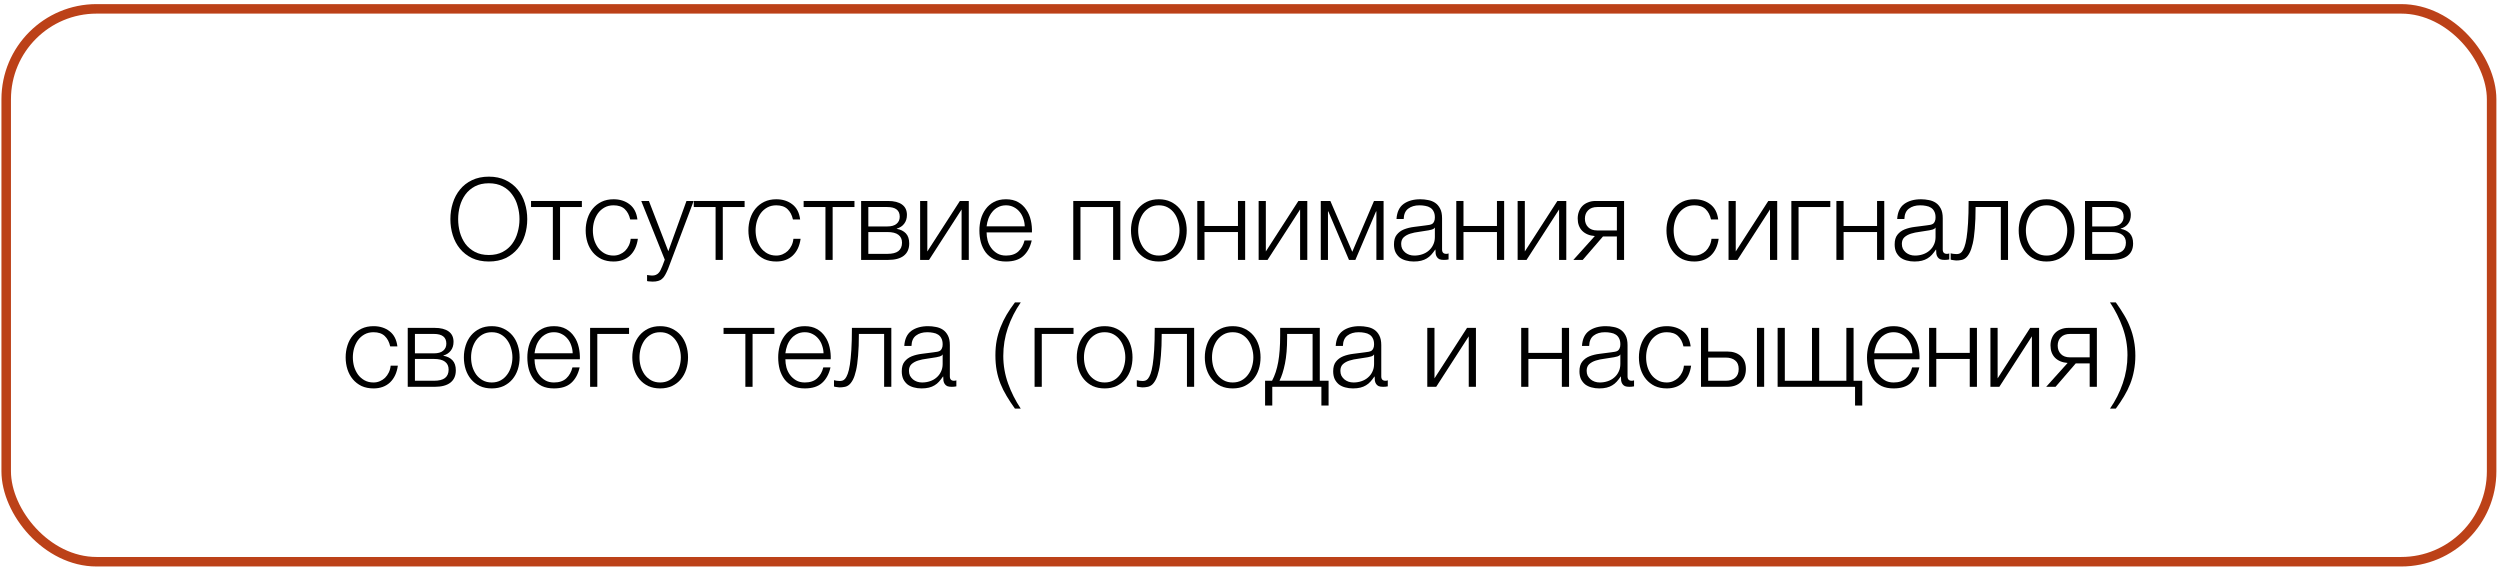 <?xml version="1.0" encoding="UTF-8"?> <svg xmlns="http://www.w3.org/2000/svg" width="394" height="90" viewBox="0 0 394 90" fill="none"><rect x="0.977" y="1.396" width="391.703" height="87.133" rx="14.25" stroke="#BC4118" stroke-width="1.5"></rect><path d="M77.046 41.214C76.038 41.214 75.15 41.034 74.382 40.674C73.626 40.302 72.996 39.81 72.493 39.198C71.989 38.586 71.611 37.878 71.359 37.074C71.106 36.27 70.981 35.424 70.981 34.536C70.981 33.66 71.106 32.82 71.359 32.016C71.611 31.2 71.989 30.486 72.493 29.874C72.996 29.25 73.626 28.758 74.382 28.398C75.15 28.026 76.038 27.84 77.046 27.84C78.055 27.84 78.936 28.026 79.692 28.398C80.448 28.758 81.079 29.25 81.582 29.874C82.087 30.486 82.465 31.2 82.716 32.016C82.969 32.82 83.094 33.66 83.094 34.536C83.094 35.424 82.969 36.27 82.716 37.074C82.465 37.878 82.087 38.586 81.582 39.198C81.079 39.81 80.448 40.302 79.692 40.674C78.936 41.034 78.055 41.214 77.046 41.214ZM77.046 40.188C77.886 40.188 78.612 40.026 79.225 39.702C79.837 39.378 80.335 38.952 80.719 38.424C81.115 37.884 81.403 37.278 81.582 36.606C81.775 35.934 81.871 35.244 81.871 34.536C81.871 33.84 81.775 33.156 81.582 32.484C81.403 31.8 81.115 31.194 80.719 30.666C80.335 30.126 79.837 29.694 79.225 29.37C78.612 29.046 77.886 28.884 77.046 28.884C76.195 28.884 75.463 29.046 74.85 29.37C74.239 29.694 73.734 30.126 73.338 30.666C72.954 31.194 72.666 31.8 72.475 32.484C72.294 33.156 72.204 33.84 72.204 34.536C72.204 35.244 72.294 35.934 72.475 36.606C72.666 37.278 72.954 37.884 73.338 38.424C73.734 38.952 74.239 39.378 74.85 39.702C75.463 40.026 76.195 40.188 77.046 40.188Z" fill="black"></path><path d="M87.13 32.628H83.692V31.674H91.702V32.628H88.264V40.962H87.13V32.628Z" fill="black"></path><path d="M96.695 41.214C95.987 41.214 95.357 41.088 94.805 40.836C94.265 40.572 93.809 40.218 93.437 39.774C93.065 39.33 92.783 38.814 92.591 38.226C92.399 37.626 92.303 36.99 92.303 36.318C92.303 35.658 92.399 35.028 92.591 34.428C92.783 33.828 93.065 33.306 93.437 32.862C93.809 32.418 94.265 32.064 94.805 31.8C95.357 31.536 95.987 31.404 96.695 31.404C97.691 31.404 98.531 31.668 99.215 32.196C99.911 32.724 100.325 33.522 100.457 34.59H99.323C99.167 33.894 98.879 33.348 98.459 32.952C98.039 32.556 97.451 32.358 96.695 32.358C96.155 32.358 95.681 32.472 95.273 32.7C94.865 32.928 94.523 33.228 94.247 33.6C93.983 33.972 93.779 34.398 93.635 34.878C93.503 35.346 93.437 35.826 93.437 36.318C93.437 36.81 93.503 37.296 93.635 37.776C93.779 38.244 93.983 38.664 94.247 39.036C94.523 39.408 94.865 39.708 95.273 39.936C95.681 40.164 96.155 40.278 96.695 40.278C97.043 40.278 97.373 40.212 97.685 40.08C97.997 39.948 98.273 39.768 98.513 39.54C98.753 39.3 98.951 39.018 99.107 38.694C99.263 38.37 99.359 38.016 99.395 37.632H100.529C100.373 38.76 99.959 39.642 99.287 40.278C98.615 40.902 97.751 41.214 96.695 41.214Z" fill="black"></path><path d="M102.843 44.382C102.615 44.37 102.435 44.358 102.303 44.346C102.183 44.346 102.075 44.328 101.979 44.292V43.338C102.111 43.362 102.237 43.38 102.357 43.392C102.489 43.416 102.621 43.428 102.753 43.428C103.005 43.428 103.209 43.392 103.365 43.32C103.533 43.248 103.677 43.146 103.797 43.014C103.917 42.894 104.019 42.744 104.103 42.564C104.187 42.384 104.277 42.186 104.373 41.97L104.769 40.926L101.061 31.674H102.267L105.327 39.594L108.189 31.674H109.323L105.291 42.366C105.123 42.762 104.967 43.086 104.823 43.338C104.679 43.602 104.517 43.806 104.337 43.95C104.169 44.106 103.965 44.214 103.725 44.274C103.497 44.346 103.203 44.382 102.843 44.382Z" fill="black"></path><path d="M112.777 32.628H109.339V31.674H117.349V32.628H113.911V40.962H112.777V32.628Z" fill="black"></path><path d="M122.341 41.214C121.633 41.214 121.003 41.088 120.451 40.836C119.911 40.572 119.455 40.218 119.083 39.774C118.711 39.33 118.429 38.814 118.237 38.226C118.045 37.626 117.949 36.99 117.949 36.318C117.949 35.658 118.045 35.028 118.237 34.428C118.429 33.828 118.711 33.306 119.083 32.862C119.455 32.418 119.911 32.064 120.451 31.8C121.003 31.536 121.633 31.404 122.341 31.404C123.337 31.404 124.177 31.668 124.861 32.196C125.557 32.724 125.971 33.522 126.103 34.59H124.969C124.813 33.894 124.525 33.348 124.105 32.952C123.685 32.556 123.097 32.358 122.341 32.358C121.801 32.358 121.327 32.472 120.919 32.7C120.511 32.928 120.169 33.228 119.893 33.6C119.629 33.972 119.425 34.398 119.281 34.878C119.149 35.346 119.083 35.826 119.083 36.318C119.083 36.81 119.149 37.296 119.281 37.776C119.425 38.244 119.629 38.664 119.893 39.036C120.169 39.408 120.511 39.708 120.919 39.936C121.327 40.164 121.801 40.278 122.341 40.278C122.689 40.278 123.019 40.212 123.331 40.08C123.643 39.948 123.919 39.768 124.159 39.54C124.399 39.3 124.597 39.018 124.753 38.694C124.909 38.37 125.005 38.016 125.041 37.632H126.175C126.019 38.76 125.605 39.642 124.933 40.278C124.261 40.902 123.397 41.214 122.341 41.214Z" fill="black"></path><path d="M130.091 32.628H126.653V31.674H134.663V32.628H131.225V40.962H130.091V32.628Z" fill="black"></path><path d="M135.714 31.674H139.962C140.91 31.674 141.642 31.86 142.158 32.232C142.674 32.604 142.932 33.15 142.932 33.87C142.932 34.422 142.788 34.884 142.5 35.256C142.224 35.628 141.834 35.886 141.33 36.03V36.066C141.942 36.174 142.422 36.414 142.77 36.786C143.118 37.158 143.292 37.686 143.292 38.37C143.292 39.21 143.01 39.852 142.446 40.296C141.882 40.74 141.054 40.962 139.962 40.962H135.714V31.674ZM139.836 40.008C140.628 40.008 141.21 39.864 141.582 39.576C141.966 39.276 142.158 38.832 142.158 38.244C142.158 37.704 141.966 37.29 141.582 37.002C141.21 36.714 140.628 36.57 139.836 36.57H136.848V40.008H139.836ZM139.836 35.688C140.484 35.688 140.97 35.55 141.294 35.274C141.63 34.998 141.798 34.626 141.798 34.158C141.798 33.138 141.144 32.628 139.836 32.628H136.848V35.688H139.836Z" fill="black"></path><path d="M145.012 31.674H146.146V39.63L151.276 31.674H152.681V40.962H151.547V33.006L146.417 40.962H145.012V31.674Z" fill="black"></path><path d="M158.548 41.214C157.804 41.214 157.168 41.088 156.64 40.836C156.112 40.572 155.68 40.218 155.344 39.774C155.008 39.318 154.756 38.796 154.588 38.208C154.432 37.62 154.354 36.99 154.354 36.318C154.354 35.706 154.432 35.106 154.588 34.518C154.756 33.93 155.008 33.408 155.344 32.952C155.68 32.484 156.112 32.112 156.64 31.836C157.168 31.548 157.804 31.404 158.548 31.404C159.292 31.404 159.928 31.554 160.456 31.854C160.984 32.154 161.41 32.55 161.734 33.042C162.07 33.522 162.31 34.08 162.454 34.716C162.598 35.34 162.658 35.976 162.634 36.624H155.488C155.488 37.044 155.542 37.47 155.65 37.902C155.77 38.334 155.956 38.724 156.208 39.072C156.46 39.42 156.778 39.708 157.162 39.936C157.546 40.164 158.008 40.278 158.548 40.278C159.376 40.278 160.024 40.062 160.492 39.63C160.96 39.198 161.284 38.622 161.464 37.902H162.598C162.358 38.958 161.914 39.774 161.266 40.35C160.63 40.926 159.724 41.214 158.548 41.214ZM161.5 35.67C161.488 35.238 161.41 34.824 161.266 34.428C161.134 34.032 160.942 33.684 160.69 33.384C160.438 33.072 160.132 32.826 159.772 32.646C159.412 32.454 159.004 32.358 158.548 32.358C158.08 32.358 157.666 32.454 157.306 32.646C156.946 32.826 156.64 33.072 156.388 33.384C156.136 33.684 155.932 34.038 155.776 34.446C155.632 34.842 155.536 35.25 155.488 35.67H161.5Z" fill="black"></path><path d="M169.147 31.674H176.563V40.962H175.429V32.628H170.281V40.962H169.147V31.674Z" fill="black"></path><path d="M182.634 41.214C181.926 41.214 181.296 41.088 180.744 40.836C180.204 40.572 179.748 40.218 179.376 39.774C179.004 39.33 178.722 38.814 178.53 38.226C178.338 37.626 178.242 36.99 178.242 36.318C178.242 35.658 178.338 35.028 178.53 34.428C178.722 33.828 179.004 33.306 179.376 32.862C179.748 32.418 180.204 32.064 180.744 31.8C181.296 31.536 181.926 31.404 182.634 31.404C183.342 31.404 183.966 31.536 184.506 31.8C185.058 32.064 185.52 32.418 185.892 32.862C186.264 33.306 186.546 33.828 186.738 34.428C186.93 35.028 187.026 35.658 187.026 36.318C187.026 36.99 186.93 37.626 186.738 38.226C186.546 38.814 186.264 39.33 185.892 39.774C185.52 40.218 185.058 40.572 184.506 40.836C183.966 41.088 183.342 41.214 182.634 41.214ZM182.634 40.278C183.174 40.278 183.648 40.164 184.056 39.936C184.464 39.708 184.8 39.408 185.064 39.036C185.34 38.664 185.544 38.244 185.676 37.776C185.82 37.296 185.892 36.81 185.892 36.318C185.892 35.826 185.82 35.346 185.676 34.878C185.544 34.398 185.34 33.972 185.064 33.6C184.8 33.228 184.464 32.928 184.056 32.7C183.648 32.472 183.174 32.358 182.634 32.358C182.094 32.358 181.62 32.472 181.212 32.7C180.804 32.928 180.462 33.228 180.186 33.6C179.922 33.972 179.718 34.398 179.574 34.878C179.442 35.346 179.376 35.826 179.376 36.318C179.376 36.81 179.442 37.296 179.574 37.776C179.718 38.244 179.922 38.664 180.186 39.036C180.462 39.408 180.804 39.708 181.212 39.936C181.62 40.164 182.094 40.278 182.634 40.278Z" fill="black"></path><path d="M188.694 31.674H189.828V35.616H195.102V31.674H196.236V40.962H195.102V36.57H189.828V40.962H188.694V31.674Z" fill="black"></path><path d="M198.362 31.674H199.496V39.63L204.626 31.674H206.03V40.962H204.896V33.006L199.766 40.962H198.362V31.674Z" fill="black"></path><path d="M208.153 31.674H209.665L213.121 39.684L216.541 31.674H218.053V40.962H216.919V33.312H216.865L213.607 40.962H212.599L209.341 33.312H209.287V40.962H208.153V31.674Z" fill="black"></path><path d="M222.805 41.214C222.373 41.214 221.965 41.16 221.581 41.052C221.209 40.956 220.879 40.8 220.591 40.584C220.315 40.356 220.093 40.074 219.925 39.738C219.769 39.39 219.691 38.982 219.691 38.514C219.691 37.866 219.835 37.362 220.123 37.002C220.411 36.63 220.789 36.348 221.257 36.156C221.737 35.964 222.271 35.832 222.859 35.76C223.459 35.676 224.065 35.598 224.677 35.526C224.905 35.502 225.109 35.472 225.289 35.436C225.481 35.4 225.637 35.34 225.757 35.256C225.877 35.16 225.967 35.034 226.027 34.878C226.099 34.722 226.135 34.518 226.135 34.266C226.135 33.882 226.069 33.57 225.937 33.33C225.817 33.078 225.643 32.88 225.415 32.736C225.199 32.592 224.941 32.496 224.641 32.448C224.353 32.388 224.041 32.358 223.705 32.358C222.985 32.358 222.397 32.532 221.941 32.88C221.485 33.216 221.245 33.762 221.221 34.518H220.087C220.159 33.426 220.531 32.634 221.203 32.142C221.887 31.65 222.769 31.404 223.849 31.404C224.257 31.404 224.665 31.446 225.073 31.53C225.481 31.602 225.847 31.746 226.171 31.962C226.495 32.178 226.759 32.484 226.963 32.88C227.167 33.264 227.269 33.768 227.269 34.392V39.324C227.269 39.78 227.491 40.008 227.935 40.008C228.079 40.008 228.199 39.984 228.295 39.936V40.89C228.163 40.914 228.043 40.932 227.935 40.944C227.839 40.956 227.713 40.962 227.557 40.962C227.269 40.962 227.035 40.926 226.855 40.854C226.687 40.77 226.555 40.656 226.459 40.512C226.363 40.368 226.297 40.2 226.261 40.008C226.237 39.804 226.225 39.582 226.225 39.342H226.189C225.985 39.642 225.775 39.912 225.559 40.152C225.355 40.38 225.121 40.572 224.857 40.728C224.605 40.884 224.311 41.004 223.975 41.088C223.639 41.172 223.249 41.214 222.805 41.214ZM222.895 40.278C223.327 40.278 223.741 40.212 224.137 40.08C224.533 39.948 224.875 39.756 225.163 39.504C225.463 39.252 225.697 38.946 225.865 38.586C226.045 38.226 226.135 37.818 226.135 37.362V35.886H226.099C226.027 36.018 225.889 36.114 225.685 36.174C225.481 36.234 225.301 36.276 225.145 36.3C224.665 36.384 224.167 36.462 223.651 36.534C223.147 36.594 222.685 36.69 222.265 36.822C221.845 36.954 221.497 37.146 221.221 37.398C220.957 37.65 220.825 37.998 220.825 38.442C220.825 38.73 220.879 38.988 220.987 39.216C221.107 39.432 221.263 39.624 221.455 39.792C221.647 39.948 221.863 40.068 222.103 40.152C222.355 40.236 222.619 40.278 222.895 40.278Z" fill="black"></path><path d="M229.511 31.674H230.645V35.616H235.919V31.674H237.053V40.962H235.919V36.57H230.645V40.962H229.511V31.674Z" fill="black"></path><path d="M239.179 31.674H240.313V39.63L245.443 31.674H246.847V40.962H245.713V33.006L240.583 40.962H239.179V31.674Z" fill="black"></path><path d="M251.346 37.2C250.518 37.14 249.858 36.87 249.366 36.39C248.886 35.898 248.646 35.25 248.646 34.446C248.646 34.038 248.712 33.666 248.844 33.33C248.976 32.982 249.162 32.688 249.402 32.448C249.642 32.208 249.936 32.022 250.284 31.89C250.632 31.746 251.022 31.674 251.454 31.674H255.954V40.962H254.82V37.272H252.624L249.438 40.962H247.962L251.346 37.2ZM254.82 36.318V32.628H251.724C251.1 32.628 250.62 32.802 250.284 33.15C249.948 33.486 249.78 33.924 249.78 34.464C249.78 35.004 249.948 35.448 250.284 35.796C250.62 36.144 251.1 36.318 251.724 36.318H254.82Z" fill="black"></path><path d="M267.027 41.214C266.319 41.214 265.689 41.088 265.137 40.836C264.597 40.572 264.141 40.218 263.769 39.774C263.397 39.33 263.115 38.814 262.923 38.226C262.731 37.626 262.635 36.99 262.635 36.318C262.635 35.658 262.731 35.028 262.923 34.428C263.115 33.828 263.397 33.306 263.769 32.862C264.141 32.418 264.597 32.064 265.137 31.8C265.689 31.536 266.319 31.404 267.027 31.404C268.023 31.404 268.863 31.668 269.547 32.196C270.243 32.724 270.657 33.522 270.789 34.59H269.655C269.499 33.894 269.211 33.348 268.791 32.952C268.371 32.556 267.783 32.358 267.027 32.358C266.487 32.358 266.013 32.472 265.605 32.7C265.197 32.928 264.855 33.228 264.579 33.6C264.315 33.972 264.111 34.398 263.967 34.878C263.835 35.346 263.769 35.826 263.769 36.318C263.769 36.81 263.835 37.296 263.967 37.776C264.111 38.244 264.315 38.664 264.579 39.036C264.855 39.408 265.197 39.708 265.605 39.936C266.013 40.164 266.487 40.278 267.027 40.278C267.375 40.278 267.705 40.212 268.017 40.08C268.329 39.948 268.605 39.768 268.845 39.54C269.085 39.3 269.283 39.018 269.439 38.694C269.595 38.37 269.691 38.016 269.727 37.632H270.861C270.705 38.76 270.291 39.642 269.619 40.278C268.947 40.902 268.083 41.214 267.027 41.214Z" fill="black"></path><path d="M272.419 31.674H273.553V39.63L278.683 31.674H280.087V40.962H278.953V33.006L273.823 40.962H272.419V31.674Z" fill="black"></path><path d="M282.318 31.674H288.456V32.628H283.452V40.962H282.318V31.674Z" fill="black"></path><path d="M289.417 31.674H290.551V35.616H295.825V31.674H296.959V40.962H295.825V36.57H290.551V40.962H289.417V31.674Z" fill="black"></path><path d="M301.713 41.214C301.281 41.214 300.873 41.16 300.489 41.052C300.117 40.956 299.787 40.8 299.499 40.584C299.223 40.356 299.001 40.074 298.833 39.738C298.677 39.39 298.599 38.982 298.599 38.514C298.599 37.866 298.743 37.362 299.031 37.002C299.319 36.63 299.697 36.348 300.165 36.156C300.645 35.964 301.179 35.832 301.767 35.76C302.367 35.676 302.973 35.598 303.585 35.526C303.813 35.502 304.017 35.472 304.197 35.436C304.389 35.4 304.545 35.34 304.665 35.256C304.785 35.16 304.875 35.034 304.935 34.878C305.007 34.722 305.043 34.518 305.043 34.266C305.043 33.882 304.977 33.57 304.845 33.33C304.725 33.078 304.551 32.88 304.323 32.736C304.107 32.592 303.849 32.496 303.549 32.448C303.261 32.388 302.949 32.358 302.613 32.358C301.893 32.358 301.305 32.532 300.849 32.88C300.393 33.216 300.153 33.762 300.129 34.518H298.995C299.067 33.426 299.439 32.634 300.111 32.142C300.795 31.65 301.677 31.404 302.757 31.404C303.165 31.404 303.573 31.446 303.981 31.53C304.389 31.602 304.755 31.746 305.079 31.962C305.403 32.178 305.667 32.484 305.871 32.88C306.075 33.264 306.177 33.768 306.177 34.392V39.324C306.177 39.78 306.399 40.008 306.843 40.008C306.987 40.008 307.107 39.984 307.203 39.936V40.89C307.071 40.914 306.951 40.932 306.843 40.944C306.747 40.956 306.621 40.962 306.465 40.962C306.177 40.962 305.943 40.926 305.763 40.854C305.595 40.77 305.463 40.656 305.367 40.512C305.271 40.368 305.205 40.2 305.169 40.008C305.145 39.804 305.133 39.582 305.133 39.342H305.097C304.893 39.642 304.683 39.912 304.467 40.152C304.263 40.38 304.029 40.572 303.765 40.728C303.513 40.884 303.219 41.004 302.883 41.088C302.547 41.172 302.157 41.214 301.713 41.214ZM301.803 40.278C302.235 40.278 302.649 40.212 303.045 40.08C303.441 39.948 303.783 39.756 304.071 39.504C304.371 39.252 304.605 38.946 304.773 38.586C304.953 38.226 305.043 37.818 305.043 37.362V35.886H305.007C304.935 36.018 304.797 36.114 304.593 36.174C304.389 36.234 304.209 36.276 304.053 36.3C303.573 36.384 303.075 36.462 302.559 36.534C302.055 36.594 301.593 36.69 301.173 36.822C300.753 36.954 300.405 37.146 300.129 37.398C299.865 37.65 299.733 37.998 299.733 38.442C299.733 38.73 299.787 38.988 299.895 39.216C300.015 39.432 300.171 39.624 300.363 39.792C300.555 39.948 300.771 40.068 301.011 40.152C301.263 40.236 301.527 40.278 301.803 40.278Z" fill="black"></path><path d="M308.329 41.052C308.269 41.052 308.197 41.046 308.113 41.034C308.029 41.022 307.939 41.01 307.843 40.998C307.759 40.986 307.675 40.974 307.591 40.962C307.519 40.938 307.465 40.92 307.429 40.908V39.918C307.525 39.954 307.669 39.984 307.861 40.008C308.053 40.032 308.215 40.044 308.347 40.044C308.467 40.044 308.599 40.026 308.743 39.99C308.887 39.954 309.031 39.858 309.175 39.702C309.319 39.534 309.457 39.276 309.589 38.928C309.721 38.58 309.835 38.1 309.931 37.488C310.027 36.864 310.105 36.084 310.165 35.148C310.225 34.2 310.255 33.042 310.255 31.674H316.465V40.962H315.331V32.628H311.353C311.353 33.972 311.311 35.112 311.227 36.048C311.155 36.984 311.047 37.764 310.903 38.388C310.759 39.012 310.591 39.504 310.399 39.864C310.207 40.224 309.997 40.494 309.769 40.674C309.553 40.842 309.319 40.944 309.067 40.98C308.827 41.028 308.581 41.052 308.329 41.052Z" fill="black"></path><path d="M322.538 41.214C321.83 41.214 321.2 41.088 320.648 40.836C320.108 40.572 319.652 40.218 319.28 39.774C318.908 39.33 318.626 38.814 318.434 38.226C318.242 37.626 318.146 36.99 318.146 36.318C318.146 35.658 318.242 35.028 318.434 34.428C318.626 33.828 318.908 33.306 319.28 32.862C319.652 32.418 320.108 32.064 320.648 31.8C321.2 31.536 321.83 31.404 322.538 31.404C323.246 31.404 323.87 31.536 324.41 31.8C324.962 32.064 325.424 32.418 325.796 32.862C326.168 33.306 326.45 33.828 326.642 34.428C326.834 35.028 326.93 35.658 326.93 36.318C326.93 36.99 326.834 37.626 326.642 38.226C326.45 38.814 326.168 39.33 325.796 39.774C325.424 40.218 324.962 40.572 324.41 40.836C323.87 41.088 323.246 41.214 322.538 41.214ZM322.538 40.278C323.078 40.278 323.552 40.164 323.96 39.936C324.368 39.708 324.704 39.408 324.968 39.036C325.244 38.664 325.448 38.244 325.58 37.776C325.724 37.296 325.796 36.81 325.796 36.318C325.796 35.826 325.724 35.346 325.58 34.878C325.448 34.398 325.244 33.972 324.968 33.6C324.704 33.228 324.368 32.928 323.96 32.7C323.552 32.472 323.078 32.358 322.538 32.358C321.998 32.358 321.524 32.472 321.116 32.7C320.708 32.928 320.366 33.228 320.09 33.6C319.826 33.972 319.622 34.398 319.478 34.878C319.346 35.346 319.28 35.826 319.28 36.318C319.28 36.81 319.346 37.296 319.478 37.776C319.622 38.244 319.826 38.664 320.09 39.036C320.366 39.408 320.708 39.708 321.116 39.936C321.524 40.164 321.998 40.278 322.538 40.278Z" fill="black"></path><path d="M328.598 31.674H332.846C333.794 31.674 334.526 31.86 335.042 32.232C335.558 32.604 335.816 33.15 335.816 33.87C335.816 34.422 335.672 34.884 335.384 35.256C335.108 35.628 334.718 35.886 334.214 36.03V36.066C334.826 36.174 335.306 36.414 335.654 36.786C336.002 37.158 336.176 37.686 336.176 38.37C336.176 39.21 335.894 39.852 335.33 40.296C334.766 40.74 333.938 40.962 332.846 40.962H328.598V31.674ZM332.72 40.008C333.512 40.008 334.094 39.864 334.466 39.576C334.85 39.276 335.042 38.832 335.042 38.244C335.042 37.704 334.85 37.29 334.466 37.002C334.094 36.714 333.512 36.57 332.72 36.57H329.732V40.008H332.72ZM332.72 35.688C333.368 35.688 333.854 35.55 334.178 35.274C334.514 34.998 334.682 34.626 334.682 34.158C334.682 33.138 334.028 32.628 332.72 32.628H329.732V35.688H332.72Z" fill="black"></path><path d="M58.867 61.214C58.159 61.214 57.529 61.088 56.977 60.836C56.437 60.572 55.981 60.218 55.609 59.774C55.237 59.33 54.955 58.814 54.763 58.226C54.571 57.626 54.475 56.99 54.475 56.318C54.475 55.658 54.571 55.028 54.763 54.428C54.955 53.828 55.237 53.306 55.609 52.862C55.981 52.418 56.437 52.064 56.977 51.8C57.529 51.536 58.159 51.404 58.867 51.404C59.863 51.404 60.703 51.668 61.387 52.196C62.083 52.724 62.497 53.522 62.629 54.59H61.495C61.339 53.894 61.051 53.348 60.631 52.952C60.211 52.556 59.623 52.358 58.867 52.358C58.327 52.358 57.853 52.472 57.445 52.7C57.037 52.928 56.695 53.228 56.419 53.6C56.155 53.972 55.951 54.398 55.807 54.878C55.675 55.346 55.609 55.826 55.609 56.318C55.609 56.81 55.675 57.296 55.807 57.776C55.951 58.244 56.155 58.664 56.419 59.036C56.695 59.408 57.037 59.708 57.445 59.936C57.853 60.164 58.327 60.278 58.867 60.278C59.215 60.278 59.545 60.212 59.857 60.08C60.169 59.948 60.445 59.768 60.685 59.54C60.925 59.3 61.123 59.018 61.279 58.694C61.435 58.37 61.531 58.016 61.567 57.632H62.701C62.545 58.76 62.131 59.642 61.459 60.278C60.787 60.902 59.923 61.214 58.867 61.214Z" fill="black"></path><path d="M64.259 51.674H68.507C69.455 51.674 70.187 51.86 70.703 52.232C71.219 52.604 71.477 53.15 71.477 53.87C71.477 54.422 71.333 54.884 71.045 55.256C70.769 55.628 70.379 55.886 69.875 56.03V56.066C70.487 56.174 70.967 56.414 71.315 56.786C71.663 57.158 71.837 57.686 71.837 58.37C71.837 59.21 71.555 59.852 70.991 60.296C70.427 60.74 69.599 60.962 68.507 60.962H64.259V51.674ZM68.381 60.008C69.173 60.008 69.755 59.864 70.127 59.576C70.511 59.276 70.703 58.832 70.703 58.244C70.703 57.704 70.511 57.29 70.127 57.002C69.755 56.714 69.173 56.57 68.381 56.57H65.393V60.008H68.381ZM68.381 55.688C69.029 55.688 69.515 55.55 69.839 55.274C70.175 54.998 70.343 54.626 70.343 54.158C70.343 53.138 69.689 52.628 68.381 52.628H65.393V55.688H68.381Z" fill="black"></path><path d="M77.499 61.214C76.791 61.214 76.161 61.088 75.609 60.836C75.069 60.572 74.613 60.218 74.241 59.774C73.869 59.33 73.587 58.814 73.395 58.226C73.203 57.626 73.107 56.99 73.107 56.318C73.107 55.658 73.203 55.028 73.395 54.428C73.587 53.828 73.869 53.306 74.241 52.862C74.613 52.418 75.069 52.064 75.609 51.8C76.161 51.536 76.791 51.404 77.499 51.404C78.207 51.404 78.831 51.536 79.371 51.8C79.923 52.064 80.385 52.418 80.757 52.862C81.129 53.306 81.411 53.828 81.603 54.428C81.795 55.028 81.891 55.658 81.891 56.318C81.891 56.99 81.795 57.626 81.603 58.226C81.411 58.814 81.129 59.33 80.757 59.774C80.385 60.218 79.923 60.572 79.371 60.836C78.831 61.088 78.207 61.214 77.499 61.214ZM77.499 60.278C78.039 60.278 78.513 60.164 78.921 59.936C79.329 59.708 79.665 59.408 79.929 59.036C80.205 58.664 80.409 58.244 80.541 57.776C80.685 57.296 80.757 56.81 80.757 56.318C80.757 55.826 80.685 55.346 80.541 54.878C80.409 54.398 80.205 53.972 79.929 53.6C79.665 53.228 79.329 52.928 78.921 52.7C78.513 52.472 78.039 52.358 77.499 52.358C76.959 52.358 76.485 52.472 76.077 52.7C75.669 52.928 75.327 53.228 75.051 53.6C74.787 53.972 74.583 54.398 74.439 54.878C74.307 55.346 74.241 55.826 74.241 56.318C74.241 56.81 74.307 57.296 74.439 57.776C74.583 58.244 74.787 58.664 75.051 59.036C75.327 59.408 75.669 59.708 76.077 59.936C76.485 60.164 76.959 60.278 77.499 60.278Z" fill="black"></path><path d="M87.303 61.214C86.559 61.214 85.923 61.088 85.395 60.836C84.867 60.572 84.435 60.218 84.099 59.774C83.763 59.318 83.511 58.796 83.343 58.208C83.187 57.62 83.109 56.99 83.109 56.318C83.109 55.706 83.187 55.106 83.343 54.518C83.511 53.93 83.763 53.408 84.099 52.952C84.435 52.484 84.867 52.112 85.395 51.836C85.923 51.548 86.559 51.404 87.303 51.404C88.047 51.404 88.683 51.554 89.211 51.854C89.739 52.154 90.165 52.55 90.489 53.042C90.825 53.522 91.065 54.08 91.209 54.716C91.353 55.34 91.413 55.976 91.389 56.624H84.243C84.243 57.044 84.297 57.47 84.405 57.902C84.525 58.334 84.711 58.724 84.963 59.072C85.215 59.42 85.533 59.708 85.917 59.936C86.301 60.164 86.763 60.278 87.303 60.278C88.131 60.278 88.779 60.062 89.247 59.63C89.715 59.198 90.039 58.622 90.219 57.902H91.353C91.113 58.958 90.669 59.774 90.021 60.35C89.385 60.926 88.479 61.214 87.303 61.214ZM90.255 55.67C90.243 55.238 90.165 54.824 90.021 54.428C89.889 54.032 89.697 53.684 89.445 53.384C89.193 53.072 88.887 52.826 88.527 52.646C88.167 52.454 87.759 52.358 87.303 52.358C86.835 52.358 86.421 52.454 86.061 52.646C85.701 52.826 85.395 53.072 85.143 53.384C84.891 53.684 84.687 54.038 84.531 54.446C84.387 54.842 84.291 55.25 84.243 55.67H90.255Z" fill="black"></path><path d="M93.001 51.674H99.139V52.628H94.135V60.962H93.001V51.674Z" fill="black"></path><path d="M104.042 61.214C103.334 61.214 102.704 61.088 102.152 60.836C101.612 60.572 101.156 60.218 100.784 59.774C100.412 59.33 100.13 58.814 99.938 58.226C99.746 57.626 99.65 56.99 99.65 56.318C99.65 55.658 99.746 55.028 99.938 54.428C100.13 53.828 100.412 53.306 100.784 52.862C101.156 52.418 101.612 52.064 102.152 51.8C102.704 51.536 103.334 51.404 104.042 51.404C104.75 51.404 105.374 51.536 105.914 51.8C106.466 52.064 106.928 52.418 107.3 52.862C107.672 53.306 107.954 53.828 108.146 54.428C108.338 55.028 108.434 55.658 108.434 56.318C108.434 56.99 108.338 57.626 108.146 58.226C107.954 58.814 107.672 59.33 107.3 59.774C106.928 60.218 106.466 60.572 105.914 60.836C105.374 61.088 104.75 61.214 104.042 61.214ZM104.042 60.278C104.582 60.278 105.056 60.164 105.464 59.936C105.872 59.708 106.208 59.408 106.472 59.036C106.748 58.664 106.952 58.244 107.084 57.776C107.228 57.296 107.3 56.81 107.3 56.318C107.3 55.826 107.228 55.346 107.084 54.878C106.952 54.398 106.748 53.972 106.472 53.6C106.208 53.228 105.872 52.928 105.464 52.7C105.056 52.472 104.582 52.358 104.042 52.358C103.502 52.358 103.028 52.472 102.62 52.7C102.212 52.928 101.87 53.228 101.594 53.6C101.33 53.972 101.126 54.398 100.982 54.878C100.85 55.346 100.784 55.826 100.784 56.318C100.784 56.81 100.85 57.296 100.982 57.776C101.126 58.244 101.33 58.664 101.594 59.036C101.87 59.408 102.212 59.708 102.62 59.936C103.028 60.164 103.502 60.278 104.042 60.278Z" fill="black"></path><path d="M117.47 52.628H114.032V51.674H122.042V52.628H118.604V60.962H117.47V52.628Z" fill="black"></path><path d="M126.837 61.214C126.093 61.214 125.457 61.088 124.929 60.836C124.401 60.572 123.969 60.218 123.633 59.774C123.297 59.318 123.045 58.796 122.877 58.208C122.721 57.62 122.643 56.99 122.643 56.318C122.643 55.706 122.721 55.106 122.877 54.518C123.045 53.93 123.297 53.408 123.633 52.952C123.969 52.484 124.401 52.112 124.929 51.836C125.457 51.548 126.093 51.404 126.837 51.404C127.581 51.404 128.217 51.554 128.745 51.854C129.273 52.154 129.699 52.55 130.023 53.042C130.359 53.522 130.599 54.08 130.743 54.716C130.887 55.34 130.947 55.976 130.923 56.624H123.777C123.777 57.044 123.831 57.47 123.939 57.902C124.059 58.334 124.245 58.724 124.497 59.072C124.749 59.42 125.067 59.708 125.451 59.936C125.835 60.164 126.297 60.278 126.837 60.278C127.665 60.278 128.313 60.062 128.781 59.63C129.249 59.198 129.573 58.622 129.753 57.902H130.887C130.647 58.958 130.203 59.774 129.555 60.35C128.919 60.926 128.013 61.214 126.837 61.214ZM129.789 55.67C129.777 55.238 129.699 54.824 129.555 54.428C129.423 54.032 129.231 53.684 128.979 53.384C128.727 53.072 128.421 52.826 128.061 52.646C127.701 52.454 127.293 52.358 126.837 52.358C126.369 52.358 125.955 52.454 125.595 52.646C125.235 52.826 124.929 53.072 124.677 53.384C124.425 53.684 124.221 54.038 124.065 54.446C123.921 54.842 123.825 55.25 123.777 55.67H129.789Z" fill="black"></path><path d="M132.337 61.052C132.277 61.052 132.205 61.046 132.121 61.034C132.037 61.022 131.947 61.01 131.851 60.998C131.767 60.986 131.683 60.974 131.599 60.962C131.527 60.938 131.473 60.92 131.437 60.908V59.918C131.533 59.954 131.677 59.984 131.869 60.008C132.061 60.032 132.223 60.044 132.355 60.044C132.475 60.044 132.607 60.026 132.751 59.99C132.895 59.954 133.039 59.858 133.183 59.702C133.327 59.534 133.465 59.276 133.597 58.928C133.729 58.58 133.843 58.1 133.939 57.488C134.035 56.864 134.113 56.084 134.173 55.148C134.233 54.2 134.263 53.042 134.263 51.674H140.473V60.962H139.339V52.628H135.361C135.361 53.972 135.319 55.112 135.235 56.048C135.163 56.984 135.055 57.764 134.911 58.388C134.767 59.012 134.599 59.504 134.407 59.864C134.215 60.224 134.005 60.494 133.777 60.674C133.561 60.842 133.327 60.944 133.075 60.98C132.835 61.028 132.589 61.052 132.337 61.052Z" fill="black"></path><path d="M145.232 61.214C144.8 61.214 144.392 61.16 144.008 61.052C143.636 60.956 143.306 60.8 143.018 60.584C142.742 60.356 142.52 60.074 142.352 59.738C142.196 59.39 142.118 58.982 142.118 58.514C142.118 57.866 142.262 57.362 142.55 57.002C142.838 56.63 143.216 56.348 143.684 56.156C144.164 55.964 144.698 55.832 145.286 55.76C145.886 55.676 146.492 55.598 147.104 55.526C147.332 55.502 147.536 55.472 147.716 55.436C147.908 55.4 148.064 55.34 148.184 55.256C148.304 55.16 148.394 55.034 148.454 54.878C148.526 54.722 148.562 54.518 148.562 54.266C148.562 53.882 148.496 53.57 148.364 53.33C148.244 53.078 148.07 52.88 147.842 52.736C147.626 52.592 147.368 52.496 147.068 52.448C146.78 52.388 146.468 52.358 146.132 52.358C145.412 52.358 144.824 52.532 144.368 52.88C143.912 53.216 143.672 53.762 143.648 54.518H142.514C142.586 53.426 142.958 52.634 143.63 52.142C144.314 51.65 145.196 51.404 146.276 51.404C146.684 51.404 147.092 51.446 147.5 51.53C147.908 51.602 148.274 51.746 148.598 51.962C148.922 52.178 149.186 52.484 149.39 52.88C149.594 53.264 149.696 53.768 149.696 54.392V59.324C149.696 59.78 149.918 60.008 150.362 60.008C150.506 60.008 150.626 59.984 150.722 59.936V60.89C150.59 60.914 150.47 60.932 150.362 60.944C150.266 60.956 150.14 60.962 149.984 60.962C149.696 60.962 149.462 60.926 149.282 60.854C149.114 60.77 148.982 60.656 148.886 60.512C148.79 60.368 148.724 60.2 148.688 60.008C148.664 59.804 148.652 59.582 148.652 59.342H148.616C148.412 59.642 148.202 59.912 147.986 60.152C147.782 60.38 147.548 60.572 147.284 60.728C147.032 60.884 146.738 61.004 146.402 61.088C146.066 61.172 145.676 61.214 145.232 61.214ZM145.322 60.278C145.754 60.278 146.168 60.212 146.564 60.08C146.96 59.948 147.302 59.756 147.59 59.504C147.89 59.252 148.124 58.946 148.292 58.586C148.472 58.226 148.562 57.818 148.562 57.362V55.886H148.526C148.454 56.018 148.316 56.114 148.112 56.174C147.908 56.234 147.728 56.276 147.572 56.3C147.092 56.384 146.594 56.462 146.078 56.534C145.574 56.594 145.112 56.69 144.692 56.822C144.272 56.954 143.924 57.146 143.648 57.398C143.384 57.65 143.252 57.998 143.252 58.442C143.252 58.73 143.306 58.988 143.414 59.216C143.534 59.432 143.69 59.624 143.882 59.792C144.074 59.948 144.29 60.068 144.53 60.152C144.782 60.236 145.046 60.278 145.322 60.278Z" fill="black"></path><path d="M160.872 47.66C160.008 48.908 159.33 50.246 158.838 51.674C158.358 53.09 158.118 54.56 158.118 56.084C158.118 57.584 158.37 59.036 158.874 60.44C159.378 61.844 160.044 63.164 160.872 64.4H159.954C159.462 63.716 159.024 63.05 158.64 62.402C158.256 61.766 157.932 61.118 157.668 60.458C157.404 59.786 157.206 59.09 157.074 58.37C156.942 57.638 156.876 56.846 156.876 55.994C156.876 55.166 156.942 54.392 157.074 53.672C157.218 52.94 157.422 52.238 157.686 51.566C157.95 50.894 158.268 50.24 158.64 49.604C159.024 48.956 159.462 48.308 159.954 47.66H160.872Z" fill="black"></path><path d="M163.05 51.674H169.188V52.628H164.184V60.962H163.05V51.674Z" fill="black"></path><path d="M174.091 61.214C173.383 61.214 172.753 61.088 172.201 60.836C171.661 60.572 171.205 60.218 170.833 59.774C170.461 59.33 170.179 58.814 169.987 58.226C169.795 57.626 169.699 56.99 169.699 56.318C169.699 55.658 169.795 55.028 169.987 54.428C170.179 53.828 170.461 53.306 170.833 52.862C171.205 52.418 171.661 52.064 172.201 51.8C172.753 51.536 173.383 51.404 174.091 51.404C174.799 51.404 175.423 51.536 175.963 51.8C176.515 52.064 176.977 52.418 177.349 52.862C177.721 53.306 178.003 53.828 178.195 54.428C178.387 55.028 178.483 55.658 178.483 56.318C178.483 56.99 178.387 57.626 178.195 58.226C178.003 58.814 177.721 59.33 177.349 59.774C176.977 60.218 176.515 60.572 175.963 60.836C175.423 61.088 174.799 61.214 174.091 61.214ZM174.091 60.278C174.631 60.278 175.105 60.164 175.513 59.936C175.921 59.708 176.257 59.408 176.521 59.036C176.797 58.664 177.001 58.244 177.133 57.776C177.277 57.296 177.349 56.81 177.349 56.318C177.349 55.826 177.277 55.346 177.133 54.878C177.001 54.398 176.797 53.972 176.521 53.6C176.257 53.228 175.921 52.928 175.513 52.7C175.105 52.472 174.631 52.358 174.091 52.358C173.551 52.358 173.077 52.472 172.669 52.7C172.261 52.928 171.919 53.228 171.643 53.6C171.379 53.972 171.175 54.398 171.031 54.878C170.899 55.346 170.833 55.826 170.833 56.318C170.833 56.81 170.899 57.296 171.031 57.776C171.175 58.244 171.379 58.664 171.643 59.036C171.919 59.408 172.261 59.708 172.669 59.936C173.077 60.164 173.551 60.278 174.091 60.278Z" fill="black"></path><path d="M180.061 61.052C180.001 61.052 179.929 61.046 179.845 61.034C179.761 61.022 179.671 61.01 179.575 60.998C179.491 60.986 179.407 60.974 179.323 60.962C179.251 60.938 179.197 60.92 179.161 60.908V59.918C179.257 59.954 179.401 59.984 179.593 60.008C179.785 60.032 179.947 60.044 180.079 60.044C180.199 60.044 180.331 60.026 180.475 59.99C180.619 59.954 180.763 59.858 180.907 59.702C181.051 59.534 181.189 59.276 181.321 58.928C181.453 58.58 181.567 58.1 181.663 57.488C181.759 56.864 181.837 56.084 181.897 55.148C181.957 54.2 181.987 53.042 181.987 51.674H188.197V60.962H187.063V52.628H183.085C183.085 53.972 183.043 55.112 182.959 56.048C182.887 56.984 182.779 57.764 182.635 58.388C182.491 59.012 182.323 59.504 182.131 59.864C181.939 60.224 181.729 60.494 181.501 60.674C181.285 60.842 181.051 60.944 180.799 60.98C180.559 61.028 180.313 61.052 180.061 61.052Z" fill="black"></path><path d="M194.271 61.214C193.563 61.214 192.933 61.088 192.381 60.836C191.841 60.572 191.385 60.218 191.013 59.774C190.641 59.33 190.359 58.814 190.167 58.226C189.975 57.626 189.879 56.99 189.879 56.318C189.879 55.658 189.975 55.028 190.167 54.428C190.359 53.828 190.641 53.306 191.013 52.862C191.385 52.418 191.841 52.064 192.381 51.8C192.933 51.536 193.563 51.404 194.271 51.404C194.979 51.404 195.603 51.536 196.143 51.8C196.695 52.064 197.157 52.418 197.529 52.862C197.901 53.306 198.183 53.828 198.375 54.428C198.567 55.028 198.663 55.658 198.663 56.318C198.663 56.99 198.567 57.626 198.375 58.226C198.183 58.814 197.901 59.33 197.529 59.774C197.157 60.218 196.695 60.572 196.143 60.836C195.603 61.088 194.979 61.214 194.271 61.214ZM194.271 60.278C194.811 60.278 195.285 60.164 195.693 59.936C196.101 59.708 196.437 59.408 196.701 59.036C196.977 58.664 197.181 58.244 197.313 57.776C197.457 57.296 197.529 56.81 197.529 56.318C197.529 55.826 197.457 55.346 197.313 54.878C197.181 54.398 196.977 53.972 196.701 53.6C196.437 53.228 196.101 52.928 195.693 52.7C195.285 52.472 194.811 52.358 194.271 52.358C193.731 52.358 193.257 52.472 192.849 52.7C192.441 52.928 192.099 53.228 191.823 53.6C191.559 53.972 191.355 54.398 191.211 54.878C191.079 55.346 191.013 55.826 191.013 56.318C191.013 56.81 191.079 57.296 191.211 57.776C191.355 58.244 191.559 58.664 191.823 59.036C192.099 59.408 192.441 59.708 192.849 59.936C193.257 60.164 193.731 60.278 194.271 60.278Z" fill="black"></path><path d="M199.377 60.008H200.475C200.919 59.18 201.243 58.196 201.447 57.056C201.651 55.916 201.753 54.53 201.753 52.898V51.674H207.999V60.008H209.385V63.914H208.251V60.962H200.511V63.914H199.377V60.008ZM206.865 60.008V52.628H202.851V53.276C202.851 54.836 202.737 56.18 202.509 57.308C202.281 58.424 201.993 59.324 201.645 60.008H206.865Z" fill="black"></path><path d="M213.224 61.214C212.792 61.214 212.384 61.16 212 61.052C211.628 60.956 211.298 60.8 211.01 60.584C210.734 60.356 210.512 60.074 210.344 59.738C210.188 59.39 210.11 58.982 210.11 58.514C210.11 57.866 210.254 57.362 210.542 57.002C210.83 56.63 211.208 56.348 211.676 56.156C212.156 55.964 212.69 55.832 213.278 55.76C213.878 55.676 214.484 55.598 215.096 55.526C215.324 55.502 215.528 55.472 215.708 55.436C215.9 55.4 216.056 55.34 216.176 55.256C216.296 55.16 216.386 55.034 216.446 54.878C216.518 54.722 216.554 54.518 216.554 54.266C216.554 53.882 216.488 53.57 216.356 53.33C216.236 53.078 216.062 52.88 215.834 52.736C215.618 52.592 215.36 52.496 215.06 52.448C214.772 52.388 214.46 52.358 214.124 52.358C213.404 52.358 212.816 52.532 212.36 52.88C211.904 53.216 211.664 53.762 211.64 54.518H210.506C210.578 53.426 210.95 52.634 211.622 52.142C212.306 51.65 213.188 51.404 214.268 51.404C214.676 51.404 215.084 51.446 215.492 51.53C215.9 51.602 216.266 51.746 216.59 51.962C216.914 52.178 217.178 52.484 217.382 52.88C217.586 53.264 217.688 53.768 217.688 54.392V59.324C217.688 59.78 217.91 60.008 218.354 60.008C218.498 60.008 218.618 59.984 218.714 59.936V60.89C218.582 60.914 218.462 60.932 218.354 60.944C218.258 60.956 218.132 60.962 217.976 60.962C217.688 60.962 217.454 60.926 217.274 60.854C217.106 60.77 216.974 60.656 216.878 60.512C216.782 60.368 216.716 60.2 216.68 60.008C216.656 59.804 216.644 59.582 216.644 59.342H216.608C216.404 59.642 216.194 59.912 215.978 60.152C215.774 60.38 215.54 60.572 215.276 60.728C215.024 60.884 214.73 61.004 214.394 61.088C214.058 61.172 213.668 61.214 213.224 61.214ZM213.314 60.278C213.746 60.278 214.16 60.212 214.556 60.08C214.952 59.948 215.294 59.756 215.582 59.504C215.882 59.252 216.116 58.946 216.284 58.586C216.464 58.226 216.554 57.818 216.554 57.362V55.886H216.518C216.446 56.018 216.308 56.114 216.104 56.174C215.9 56.234 215.72 56.276 215.564 56.3C215.084 56.384 214.586 56.462 214.07 56.534C213.566 56.594 213.104 56.69 212.684 56.822C212.264 56.954 211.916 57.146 211.64 57.398C211.376 57.65 211.244 57.998 211.244 58.442C211.244 58.73 211.298 58.988 211.406 59.216C211.526 59.432 211.682 59.624 211.874 59.792C212.066 59.948 212.282 60.068 212.522 60.152C212.774 60.236 213.038 60.278 213.314 60.278Z" fill="black"></path><path d="M224.94 51.674H226.074V59.63L231.204 51.674H232.608V60.962H231.474V53.006L226.344 60.962H224.94V51.674Z" fill="black"></path><path d="M239.741 51.674H240.875V55.616H246.149V51.674H247.283V60.962H246.149V56.57H240.875V60.962H239.741V51.674Z" fill="black"></path><path d="M252.037 61.214C251.605 61.214 251.197 61.16 250.813 61.052C250.441 60.956 250.111 60.8 249.823 60.584C249.547 60.356 249.325 60.074 249.157 59.738C249.001 59.39 248.923 58.982 248.923 58.514C248.923 57.866 249.067 57.362 249.355 57.002C249.643 56.63 250.021 56.348 250.489 56.156C250.969 55.964 251.503 55.832 252.091 55.76C252.691 55.676 253.297 55.598 253.909 55.526C254.137 55.502 254.341 55.472 254.521 55.436C254.713 55.4 254.869 55.34 254.989 55.256C255.109 55.16 255.199 55.034 255.259 54.878C255.331 54.722 255.367 54.518 255.367 54.266C255.367 53.882 255.301 53.57 255.169 53.33C255.049 53.078 254.875 52.88 254.647 52.736C254.431 52.592 254.173 52.496 253.873 52.448C253.585 52.388 253.273 52.358 252.937 52.358C252.217 52.358 251.629 52.532 251.173 52.88C250.717 53.216 250.477 53.762 250.453 54.518H249.319C249.391 53.426 249.763 52.634 250.435 52.142C251.119 51.65 252.001 51.404 253.081 51.404C253.489 51.404 253.897 51.446 254.305 51.53C254.713 51.602 255.079 51.746 255.403 51.962C255.727 52.178 255.991 52.484 256.195 52.88C256.399 53.264 256.501 53.768 256.501 54.392V59.324C256.501 59.78 256.723 60.008 257.167 60.008C257.311 60.008 257.431 59.984 257.527 59.936V60.89C257.395 60.914 257.275 60.932 257.167 60.944C257.071 60.956 256.945 60.962 256.789 60.962C256.501 60.962 256.267 60.926 256.087 60.854C255.919 60.77 255.787 60.656 255.691 60.512C255.595 60.368 255.529 60.2 255.493 60.008C255.469 59.804 255.457 59.582 255.457 59.342H255.421C255.217 59.642 255.007 59.912 254.791 60.152C254.587 60.38 254.353 60.572 254.089 60.728C253.837 60.884 253.543 61.004 253.207 61.088C252.871 61.172 252.481 61.214 252.037 61.214ZM252.127 60.278C252.559 60.278 252.973 60.212 253.369 60.08C253.765 59.948 254.107 59.756 254.395 59.504C254.695 59.252 254.929 58.946 255.097 58.586C255.277 58.226 255.367 57.818 255.367 57.362V55.886H255.331C255.259 56.018 255.121 56.114 254.917 56.174C254.713 56.234 254.533 56.276 254.377 56.3C253.897 56.384 253.399 56.462 252.883 56.534C252.379 56.594 251.917 56.69 251.497 56.822C251.077 56.954 250.729 57.146 250.453 57.398C250.189 57.65 250.057 57.998 250.057 58.442C250.057 58.73 250.111 58.988 250.219 59.216C250.339 59.432 250.495 59.624 250.687 59.792C250.879 59.948 251.095 60.068 251.335 60.152C251.587 60.236 251.851 60.278 252.127 60.278Z" fill="black"></path><path d="M262.685 61.214C261.977 61.214 261.347 61.088 260.795 60.836C260.255 60.572 259.799 60.218 259.427 59.774C259.055 59.33 258.773 58.814 258.581 58.226C258.389 57.626 258.293 56.99 258.293 56.318C258.293 55.658 258.389 55.028 258.581 54.428C258.773 53.828 259.055 53.306 259.427 52.862C259.799 52.418 260.255 52.064 260.795 51.8C261.347 51.536 261.977 51.404 262.685 51.404C263.681 51.404 264.521 51.668 265.205 52.196C265.901 52.724 266.315 53.522 266.447 54.59H265.313C265.157 53.894 264.869 53.348 264.449 52.952C264.029 52.556 263.441 52.358 262.685 52.358C262.145 52.358 261.671 52.472 261.263 52.7C260.855 52.928 260.513 53.228 260.237 53.6C259.973 53.972 259.769 54.398 259.625 54.878C259.493 55.346 259.427 55.826 259.427 56.318C259.427 56.81 259.493 57.296 259.625 57.776C259.769 58.244 259.973 58.664 260.237 59.036C260.513 59.408 260.855 59.708 261.263 59.936C261.671 60.164 262.145 60.278 262.685 60.278C263.033 60.278 263.363 60.212 263.675 60.08C263.987 59.948 264.263 59.768 264.503 59.54C264.743 59.3 264.941 59.018 265.097 58.694C265.253 58.37 265.349 58.016 265.385 57.632H266.519C266.363 58.76 265.949 59.642 265.277 60.278C264.605 60.902 263.741 61.214 262.685 61.214Z" fill="black"></path><path d="M268.077 51.674H269.211V55.4H272.217C273.117 55.4 273.831 55.64 274.359 56.12C274.887 56.6 275.151 57.278 275.151 58.154C275.151 59.03 274.887 59.72 274.359 60.224C273.831 60.716 273.117 60.962 272.217 60.962H268.077V51.674ZM271.947 60.008C272.595 60.008 273.099 59.852 273.459 59.54C273.831 59.228 274.017 58.766 274.017 58.154C274.017 57.542 273.831 57.092 273.459 56.804C273.099 56.504 272.595 56.354 271.947 56.354H269.211V60.008H271.947ZM276.897 51.674H278.031V60.962H276.897V51.674Z" fill="black"></path><path d="M292.357 60.962H280.153V51.674H281.287V60.008H285.571V51.674H286.705V60.008H290.989V51.674H292.123V60.008H293.491V63.914H292.357V60.962Z" fill="black"></path><path d="M298.434 61.214C297.69 61.214 297.054 61.088 296.526 60.836C295.998 60.572 295.566 60.218 295.23 59.774C294.894 59.318 294.642 58.796 294.474 58.208C294.318 57.62 294.24 56.99 294.24 56.318C294.24 55.706 294.318 55.106 294.474 54.518C294.642 53.93 294.894 53.408 295.23 52.952C295.566 52.484 295.998 52.112 296.526 51.836C297.054 51.548 297.69 51.404 298.434 51.404C299.178 51.404 299.814 51.554 300.342 51.854C300.87 52.154 301.296 52.55 301.62 53.042C301.956 53.522 302.196 54.08 302.34 54.716C302.484 55.34 302.544 55.976 302.52 56.624H295.374C295.374 57.044 295.428 57.47 295.536 57.902C295.656 58.334 295.842 58.724 296.094 59.072C296.346 59.42 296.664 59.708 297.048 59.936C297.432 60.164 297.894 60.278 298.434 60.278C299.262 60.278 299.91 60.062 300.378 59.63C300.846 59.198 301.17 58.622 301.35 57.902H302.484C302.244 58.958 301.8 59.774 301.152 60.35C300.516 60.926 299.61 61.214 298.434 61.214ZM301.386 55.67C301.374 55.238 301.296 54.824 301.152 54.428C301.02 54.032 300.828 53.684 300.576 53.384C300.324 53.072 300.018 52.826 299.658 52.646C299.298 52.454 298.89 52.358 298.434 52.358C297.966 52.358 297.552 52.454 297.192 52.646C296.832 52.826 296.526 53.072 296.274 53.384C296.022 53.684 295.818 54.038 295.662 54.446C295.518 54.842 295.422 55.25 295.374 55.67H301.386Z" fill="black"></path><path d="M304.024 51.674H305.158V55.616H310.432V51.674H311.566V60.962H310.432V56.57H305.158V60.962H304.024V51.674Z" fill="black"></path><path d="M313.692 51.674H314.826V59.63L319.956 51.674H321.36V60.962H320.226V53.006L315.096 60.962H313.692V51.674Z" fill="black"></path><path d="M325.859 57.2C325.031 57.14 324.371 56.87 323.879 56.39C323.399 55.898 323.159 55.25 323.159 54.446C323.159 54.038 323.225 53.666 323.357 53.33C323.489 52.982 323.675 52.688 323.915 52.448C324.155 52.208 324.449 52.022 324.797 51.89C325.145 51.746 325.535 51.674 325.967 51.674H330.467V60.962H329.333V57.272H327.137L323.951 60.962H322.475L325.859 57.2ZM329.333 56.318V52.628H326.237C325.613 52.628 325.133 52.802 324.797 53.15C324.461 53.486 324.293 53.924 324.293 54.464C324.293 55.004 324.461 55.448 324.797 55.796C325.133 56.144 325.613 56.318 326.237 56.318H329.333Z" fill="black"></path><path d="M332.535 64.4C333.399 63.152 334.071 61.82 334.551 60.404C335.043 58.976 335.289 57.5 335.289 55.976C335.289 54.476 335.037 53.024 334.533 51.62C334.029 50.216 333.363 48.896 332.535 47.66H333.453C333.945 48.344 334.383 49.01 334.767 49.658C335.151 50.294 335.469 50.948 335.721 51.62C335.985 52.28 336.183 52.976 336.315 53.708C336.459 54.428 336.531 55.214 336.531 56.066C336.531 56.894 336.459 57.674 336.315 58.406C336.183 59.126 335.985 59.822 335.721 60.494C335.457 61.166 335.133 61.82 334.749 62.456C334.365 63.104 333.933 63.752 333.453 64.4H332.535Z" fill="black"></path></svg> 